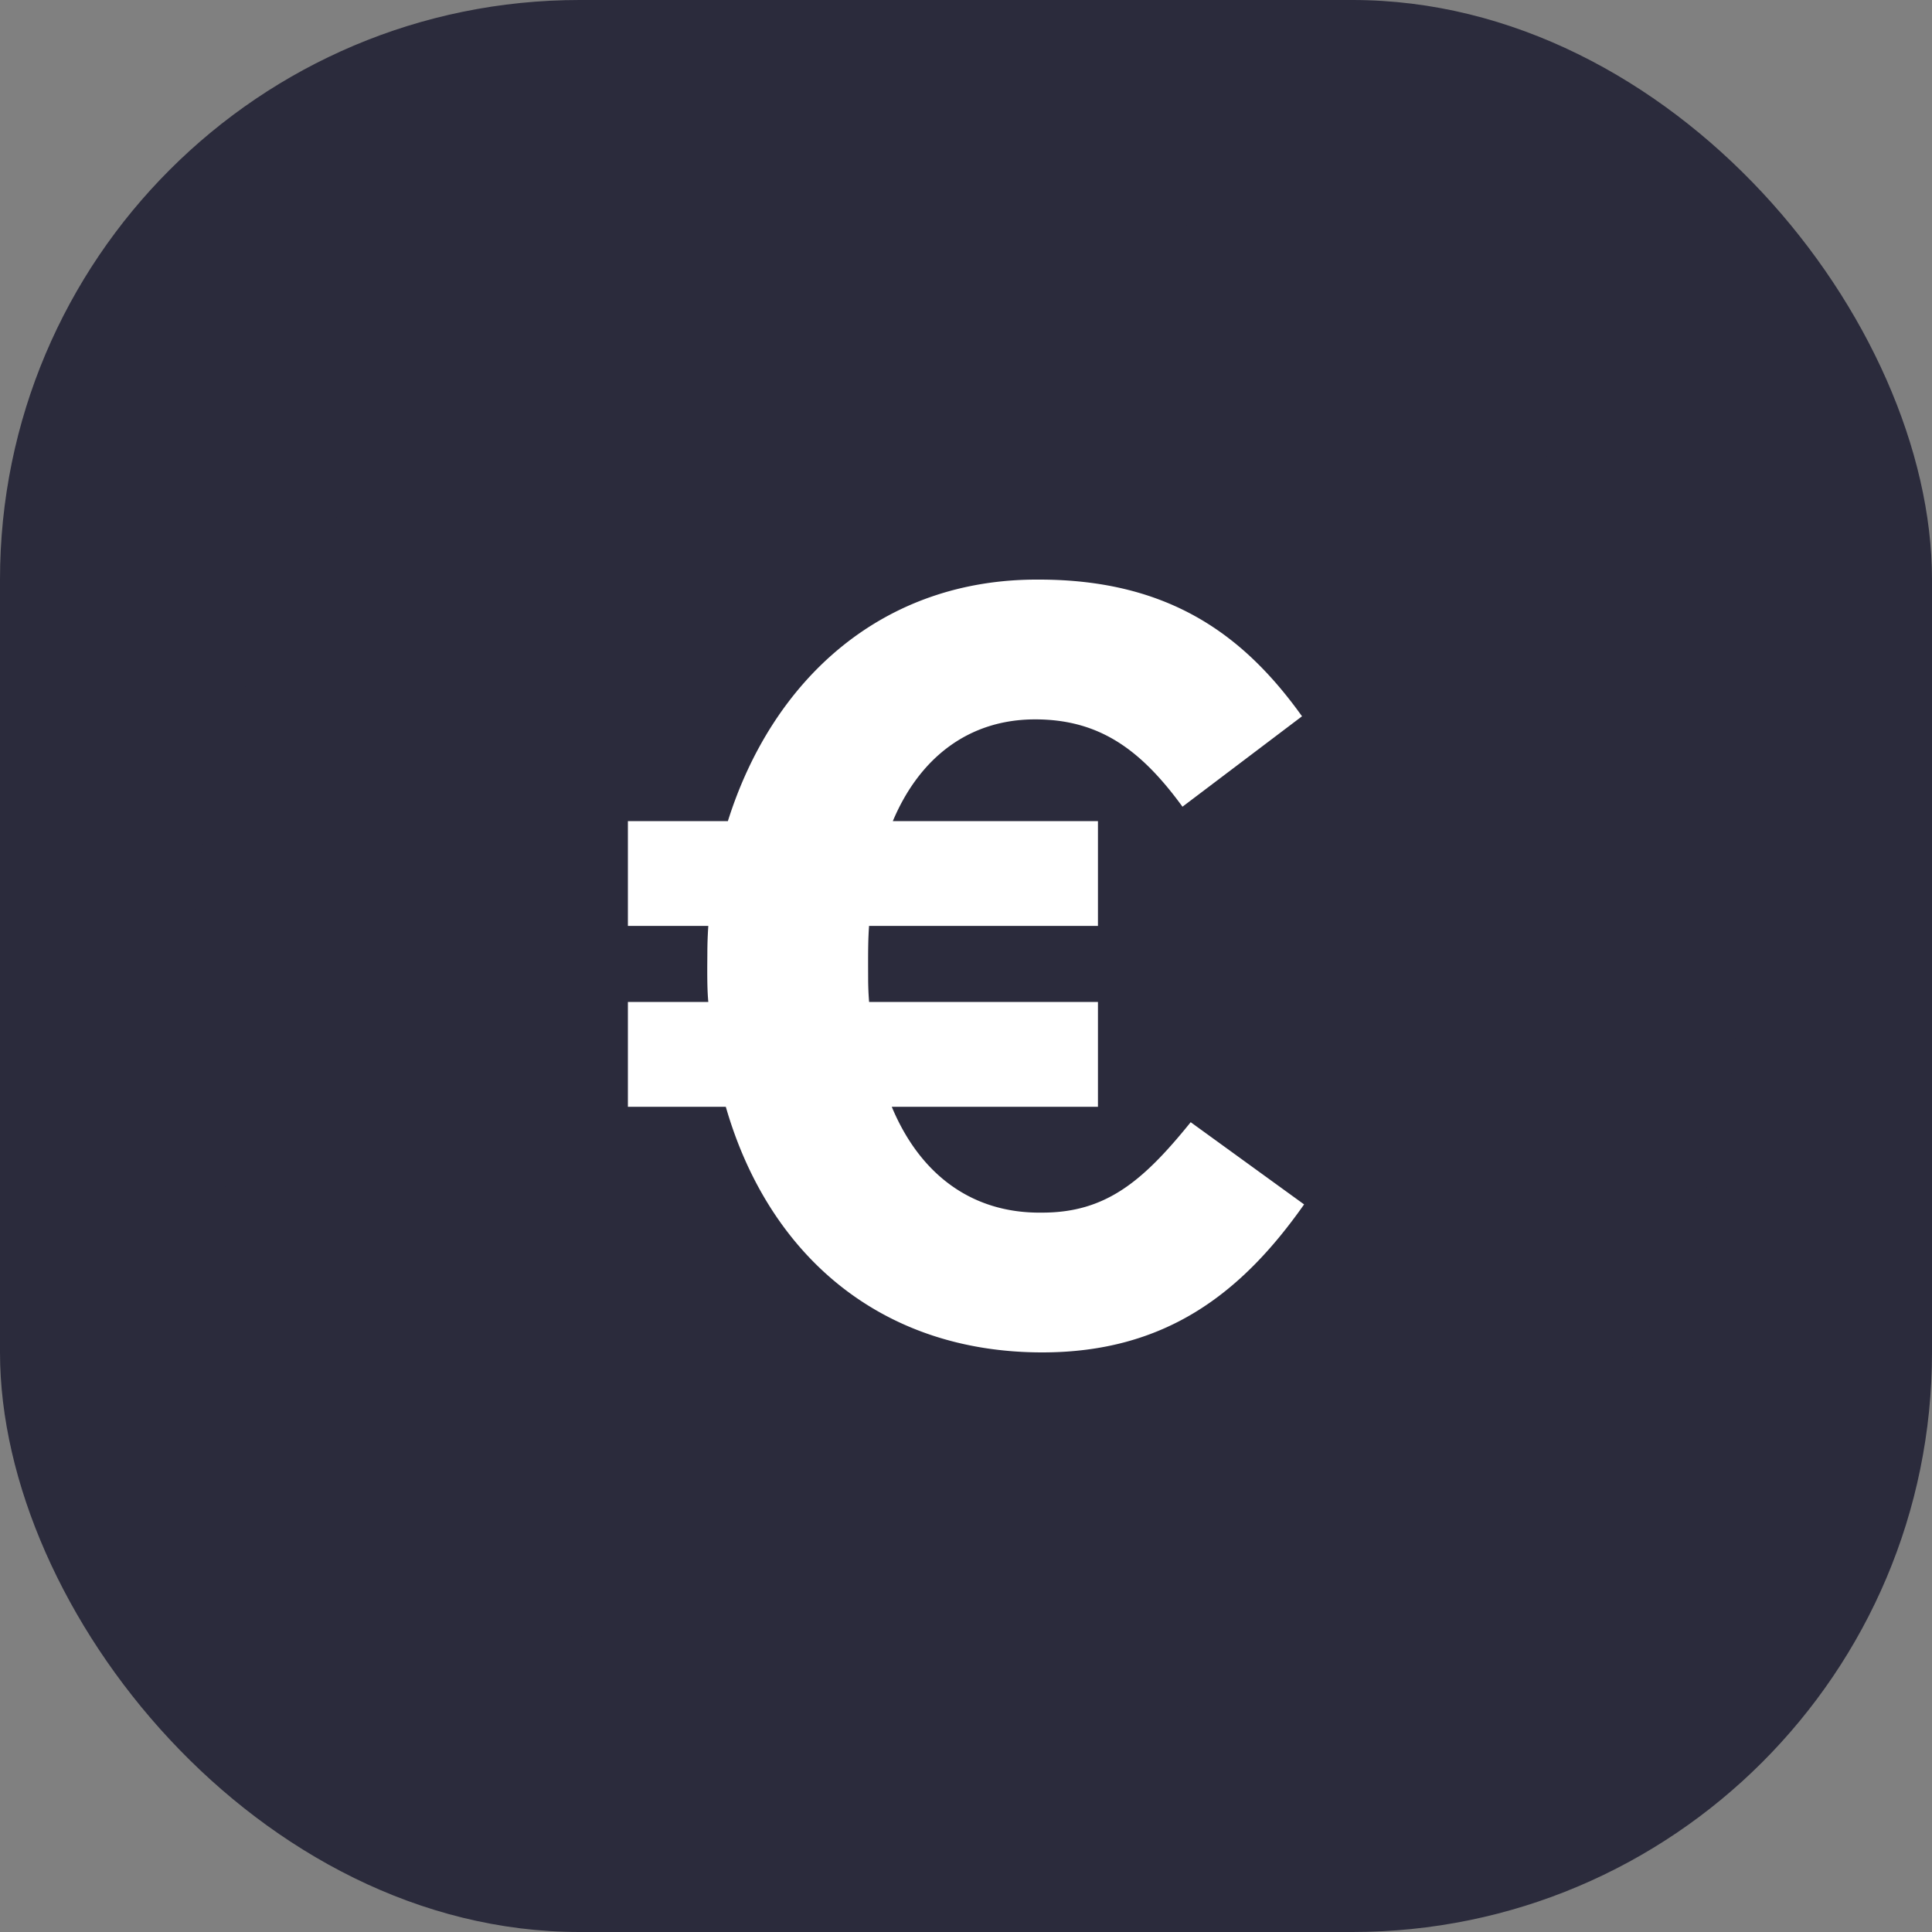 <svg width="40" height="40" viewBox="0 0 40 40" fill="none" xmlns="http://www.w3.org/2000/svg"><rect x="0" y="0" width="40" height="40" fill="#808080" stroke="none"/><rect fill="#2B2B3C" width="40" height="40" rx="12"/><g transform="translate(4 4)"><circle cx="16" cy="16" r="14" fill="#fff"/><svg width="32" height="32" viewBox="0 0 32 32" xmlns="http://www.w3.org/2000/svg"><path fill-rule="evenodd" clip-rule="evenodd" d="M0 16C0 7.163 7.163 0 16 0s16 7.163 16 16-7.163 16-16 16S0 24.837 0 16z" fill="#2B2B3C"/><path d="M17.58 24c2.539 0 4.118-1.213 5.42-3.064l-2.348-1.702c-.981 1.213-1.75 1.872-3.073 1.872-1.472.022-2.54-.808-3.116-2.191h4.269v-2.17h-4.738a6.094 6.094 0 01-.02-.49l-.001-.276c0-.277 0-.532.02-.809h4.739V13h-4.247c.555-1.319 1.579-2.106 2.945-2.106 1.344 0 2.198.638 3.052 1.808l2.475-1.872C21.784 9.192 20.247 8 17.515 8c-3.265-.021-5.527 2.085-6.445 5H9v2.17h1.665a8.363 8.363 0 00-.02.563l-.002.288c0 .234 0 .49.022.724H9v2.17h2.027C11.902 21.957 14.207 24 17.58 24z" fill="#FFF"/></svg></g></svg>